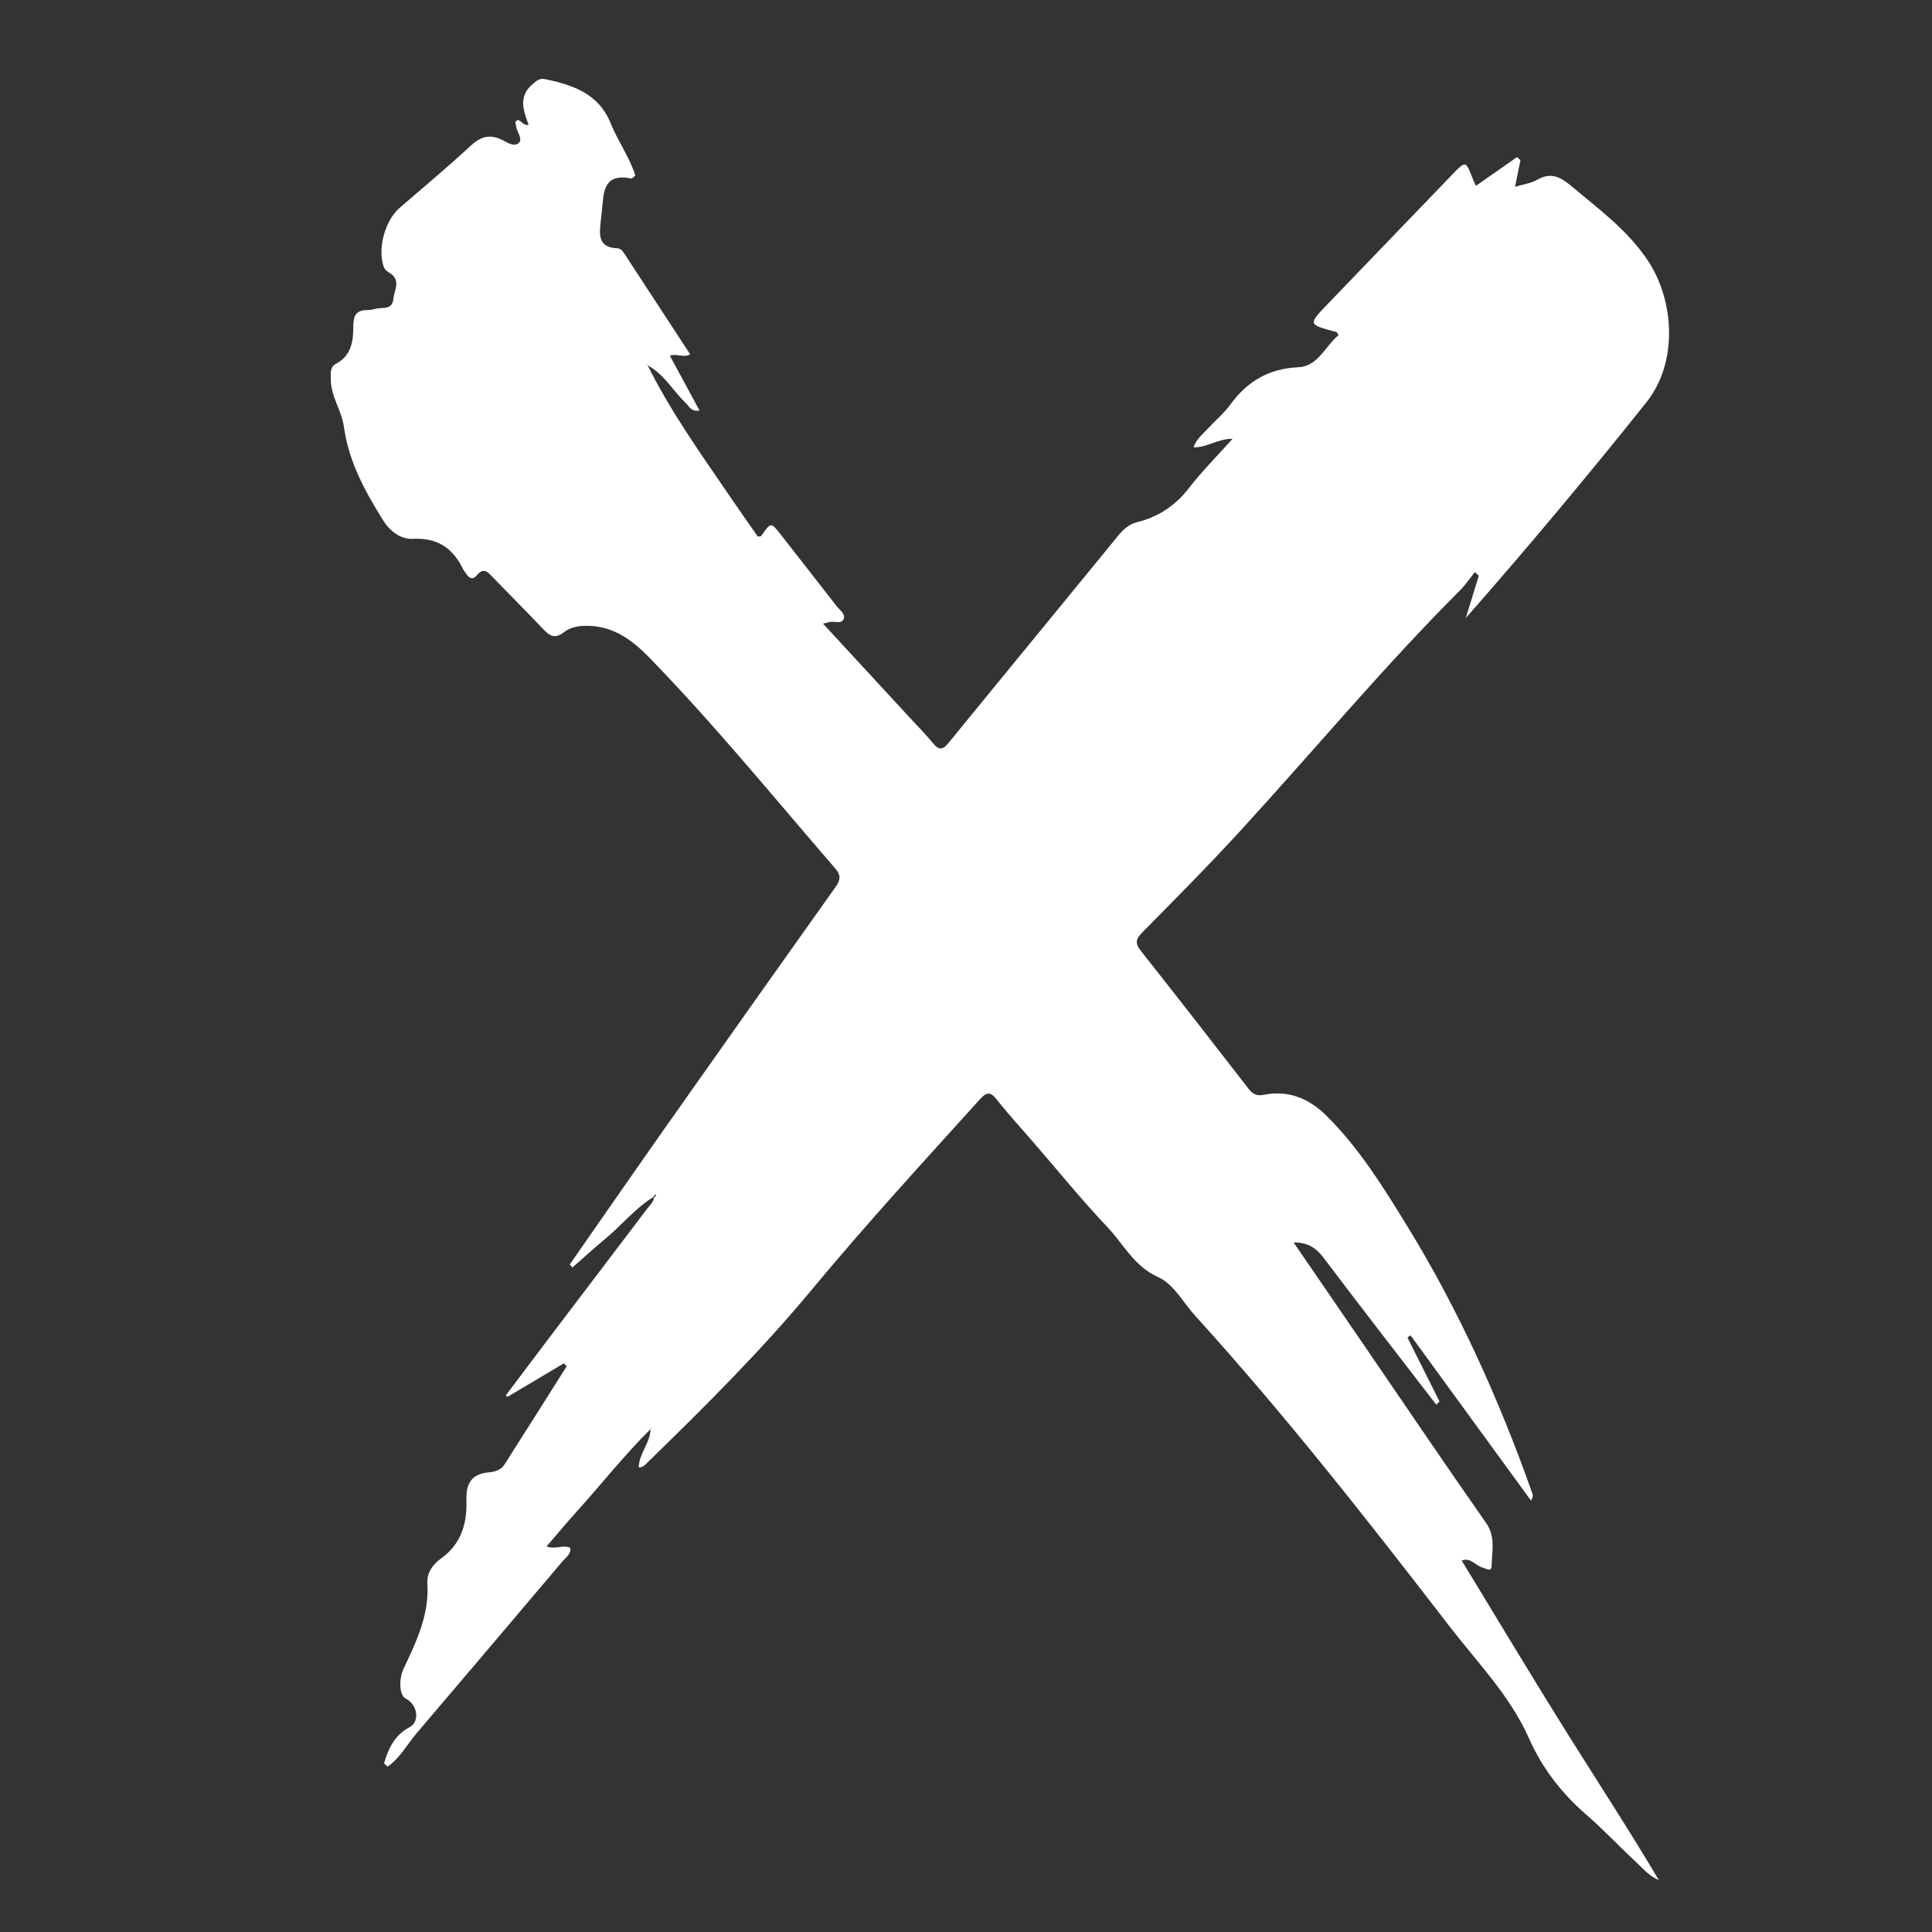 <svg xmlns="http://www.w3.org/2000/svg" xmlns:xlink="http://www.w3.org/1999/xlink" id="Capa_1" x="0px" y="0px" width="1080px" height="1080px" viewBox="0 0 1080 1080" xml:space="preserve"><rect x="0" y="0" width="1080" height="1080" fill="#333333" stroke="none"/><path fill-rule="evenodd" clip-rule="evenodd" fill="#FFFFFF" d="M214.662,985.716c2.536-8.282,5.695-15.603,14.262-20.188 c6.081-3.253,4.312-12.884-2.064-15.944c-3.64-1.752-4.084-10.813-1.218-16.861c7.12-15.05,14.371-30.094,13.259-47.473 c-0.399-6.224,3.207-10.838,7.639-14.036c11.312-8.161,14.591-19.545,14.192-32.483c-0.285-9.042,2.518-14.804,12.445-15.667 c3.178-0.277,6.783-1.183,8.725-4.22c11.687-18.319,23.26-36.707,34.871-55.069c-0.543-0.545-1.089-1.097-1.636-1.644 c-10.482,6.246-20.976,12.494-31.459,18.74c-0.323-0.265-0.647-0.521-0.975-0.786c7.834-10.394,15.641-20.806,23.502-31.181 c18.555-24.471,37.148-48.918,55.697-73.39c1.476-1.943,3.495-3.605,3.724-6.295c0.407-0.239,0.818-0.475,1.224-0.708 c-0.252-0.252-0.508-0.504-0.757-0.756c-0.225,0.413-0.45,0.834-0.672,1.248c-10.399,6.428-18.026,16.052-27.337,23.734 c-6.166,5.087-12.049,10.513-18.063,15.781c-0.513-0.547-1.025-1.098-1.542-1.657c17.865-25.61,35.627-51.3,53.611-76.828 c31.534-44.766,63.15-89.468,94.897-134.076c2.865-4.021,3.273-6.625-0.177-10.609c-34.196-39.534-67.236-80.09-103.698-117.622 c-9.211-9.481-19.448-17.3-33.517-17.859c-5.125-0.204-10.364,0.402-14.249,3.469c-5.533,4.369-8.527,1.716-12.272-2.256 c-9.101-9.665-18.551-19.001-27.756-28.57c-2.694-2.802-5.038-5.4-8.582-1.104c-2.631,3.195-4.65,1.71-6.382-1.077 c-0.441-0.706-1.059-1.305-1.415-2.043c-5.642-11.731-14.22-17.784-27.968-17.061c-7.063,0.372-13.069-4.342-16.932-10.559 c-10.066-16.217-19.148-32.635-21.81-52.243c-1.196-8.836-7.323-16.842-7.321-26.467c0-3.466-0.566-6.784,3.025-8.689 c8.697-4.603,9.564-12.884,9.589-21.183c0.018-5.809,1.776-8.851,7.902-8.737c1.9,0.03,3.808-0.673,5.72-0.955 c3.637-0.531,8.098,0.582,8.736-5.208c0.568-5.155,4.525-10.706-2.25-14.747c-1.392-0.832-2.619-1.815-3.217-3.58 c-3.396-10.061,0.819-25.597,8.984-32.675c13.165-11.414,26.61-22.536,39.365-34.403c5.544-5.151,10.482-7.051,17.57-3.75 c2.984,1.386,7.087,4.521,9.816,1.746c2.149-2.19-1.263-6.028-1.646-9.25c-0.099-0.808-0.295-1.603-0.441-2.41 c0.457-0.378,0.918-0.762,1.377-1.146c2.056,0.618,3.082,3.228,6.082,2.892c-2.842-7.909-5.965-15.764,2.092-22.743 c2.273-1.968,4.087-3.546,7.138-2.895c15.524,3.321,29.878,7.984,36.632,24.741c4.002,9.946,10.489,18.801,13.796,29.137 c-0.681,0.576-1.359,1.146-2.037,1.722c-10.252-2.046-14.873,1.11-15.968,10.961c-0.463,4.125-0.858,8.26-1.294,12.386 c-0.789,7.498-1.997,15.197,9.239,15.623c1.797,0.069,2.877,1.443,3.815,2.886c12.23,18.711,24.473,37.418,36.875,56.381 c-3.918,2.206-7.119-0.69-11.335,0.813c5.455,10.07,10.834,20.004,16.56,30.574c-4.714,0.918-5.821-2.409-7.786-4.284 c-7.228-6.907-12.141-16.172-21.388-21.027c-0.093-0.409-0.201-0.804-0.306-1.194c0.127,0.348,0.252,0.699,0.375,1.047 c12.926,26.137,29.893,49.741,46.248,73.727c5.129,7.521,10.385,14.951,15.452,22.248c1.009-0.186,1.74-0.099,1.941-0.39 c5.398-7.813,5.371-7.808,11.077-0.498c10.379,13.307,20.806,26.577,31.154,39.911c1.635,2.113,4.854,4.075,3.855,6.859 c-1.146,3.214-4.813,1.35-7.363,1.789c-1.057,0.183-2.091,0.486-4.216,0.984c16.421,17.792,32.3,34.984,48.16,52.186 c4.507,4.881,9.184,9.622,13.399,14.747c3.463,4.21,5.572,3.475,8.791-0.483c31.472-38.612,63.162-77.048,94.66-115.645 c2.917-3.564,5.992-6.391,10.499-7.513c11.911-2.952,21.402-9.188,29.032-19.083c7.209-9.344,15.635-17.745,24.393-27.532 c-8.299-0.138-14.255,5.011-21.834,4.738c1.681-4.771,5.287-7.423,8.167-10.579c4.104-4.492,8.902-8.458,12.461-13.343 c9.493-13.024,21.513-20.084,38.049-20.844c11.065-0.507,14.98-11.938,22.476-17.985c-0.776-1.005-1.005-1.62-1.368-1.719 c-15.876-4.183-15.837-4.141-4.582-15.821c23.241-24.117,46.405-48.31,69.667-72.403c7.297-7.555,7.381-7.459,11.129,2.347 c0.489,1.278,1.131,2.502,1.896,4.176c7.795-5.452,15.395-10.771,22.982-16.085c0.634,0.603,1.26,1.209,1.885,1.815 c-0.922,4.506-1.846,9.013-3.033,14.828c4.797-1.461,9.001-1.975,12.367-3.925c7.669-4.435,13.091-1.566,19.121,3.504 c15.461,13.001,31.928,25,43.129,42.213c14.323,22.022,16.738,56.209-1.222,78.733c-32.609,40.875-66.133,80.981-100.91,120.527 c2.428-7.885,4.843-15.768,7.264-23.652c-0.731-0.672-1.467-1.348-2.202-2.022c-2.82,3.489-5.355,7.27-8.509,10.427 C773.447,372.75,734.976,418.95,694.44,463.26c-18.119,19.806-37.04,38.891-55.909,57.992c-3.676,3.721-4.117,6.064-0.868,10.177 c20.251,25.641,40.333,51.403,60.318,77.244c2.363,3.059,4.731,4.085,8.464,3.336c14.012-2.802,25.501,2.166,35.306,11.929 c18.012,17.942,31.313,39.384,44.511,60.824c29.122,47.316,51.803,97.694,70.307,150.003c0.348,0.99,0.519,2.046-0.748,4.052 c-22.437-30.785-44.877-61.576-67.316-92.366c-0.576,0.415-1.152,0.828-1.734,1.242c5.971,11.911,11.944,23.823,17.921,35.741 c-0.605,0.594-1.212,1.183-1.821,1.782c-21.036-27.345-42.21-54.583-62.979-82.12c-4.228-5.611-8.956-8.611-16.77-8.575 c13.424,19.592,26.488,38.639,39.537,57.696c22.638,33.059,45.06,66.261,68.049,99.081c5.5,7.854,3.256,15.854,3.136,23.888 c-0.063,3.932-3.085,1.59-4.942,1.128c-4.062-1.014-6.816-6.023-11.899-3.911c0.019-0.055,0.034-0.091,0.039-0.12 c20.274,33.221,40.224,66.646,60.924,99.601c16.565,26.362,33.557,52.448,49.42,79.254l0.065-0.15 c-5.581-2.083-9.211-6.727-13.369-10.555c-9.155-8.433-17.646-17.607-27.037-25.757c-13.935-12.104-24.735-25.797-32.396-43.074 c-10.48-23.636-28.906-42.4-44.58-62.744c-45.609-59.192-91.714-117.993-141.977-173.381c-6.7-7.375-12.082-17.709-20.418-21.429 c-13.784-6.14-19.613-18.616-28.776-28.271c-14.189-14.941-27.19-31.013-40.686-46.603c-7.063-8.167-14.382-16.131-21.075-24.585 c-3.634-4.591-5.759-4.051-9.394-0.025c-31.757,35.093-63.757,69.983-93.991,106.414c-28.511,34.359-60.111,65.764-92.077,96.823 c-1.152,1.122-2.172,2.599-4.623,2.43c0.186-7.825,6.609-13.789,6.591-21.567c0.229-0.096,0.468-0.167,0.664-0.306 c0.146-0.107,0.225-0.294,0.332-0.444c-0.293,0.288-0.578,0.576-0.873,0.864c-14.755,14.588-27.57,30.911-41.459,46.279 c-5.539,6.12-10.811,12.487-16.758,19.382c4.732,1.964,9.196-1.175,13.256,0.858c0.432,3.559-2.535,5.336-4.368,7.502 c-27.139,32.115-54.373,64.16-81.63,96.187c-5.308,6.233-9.147,13.761-16.121,18.549 C216.006,986.928,215.337,986.321,214.662,985.716z"></path></svg>
